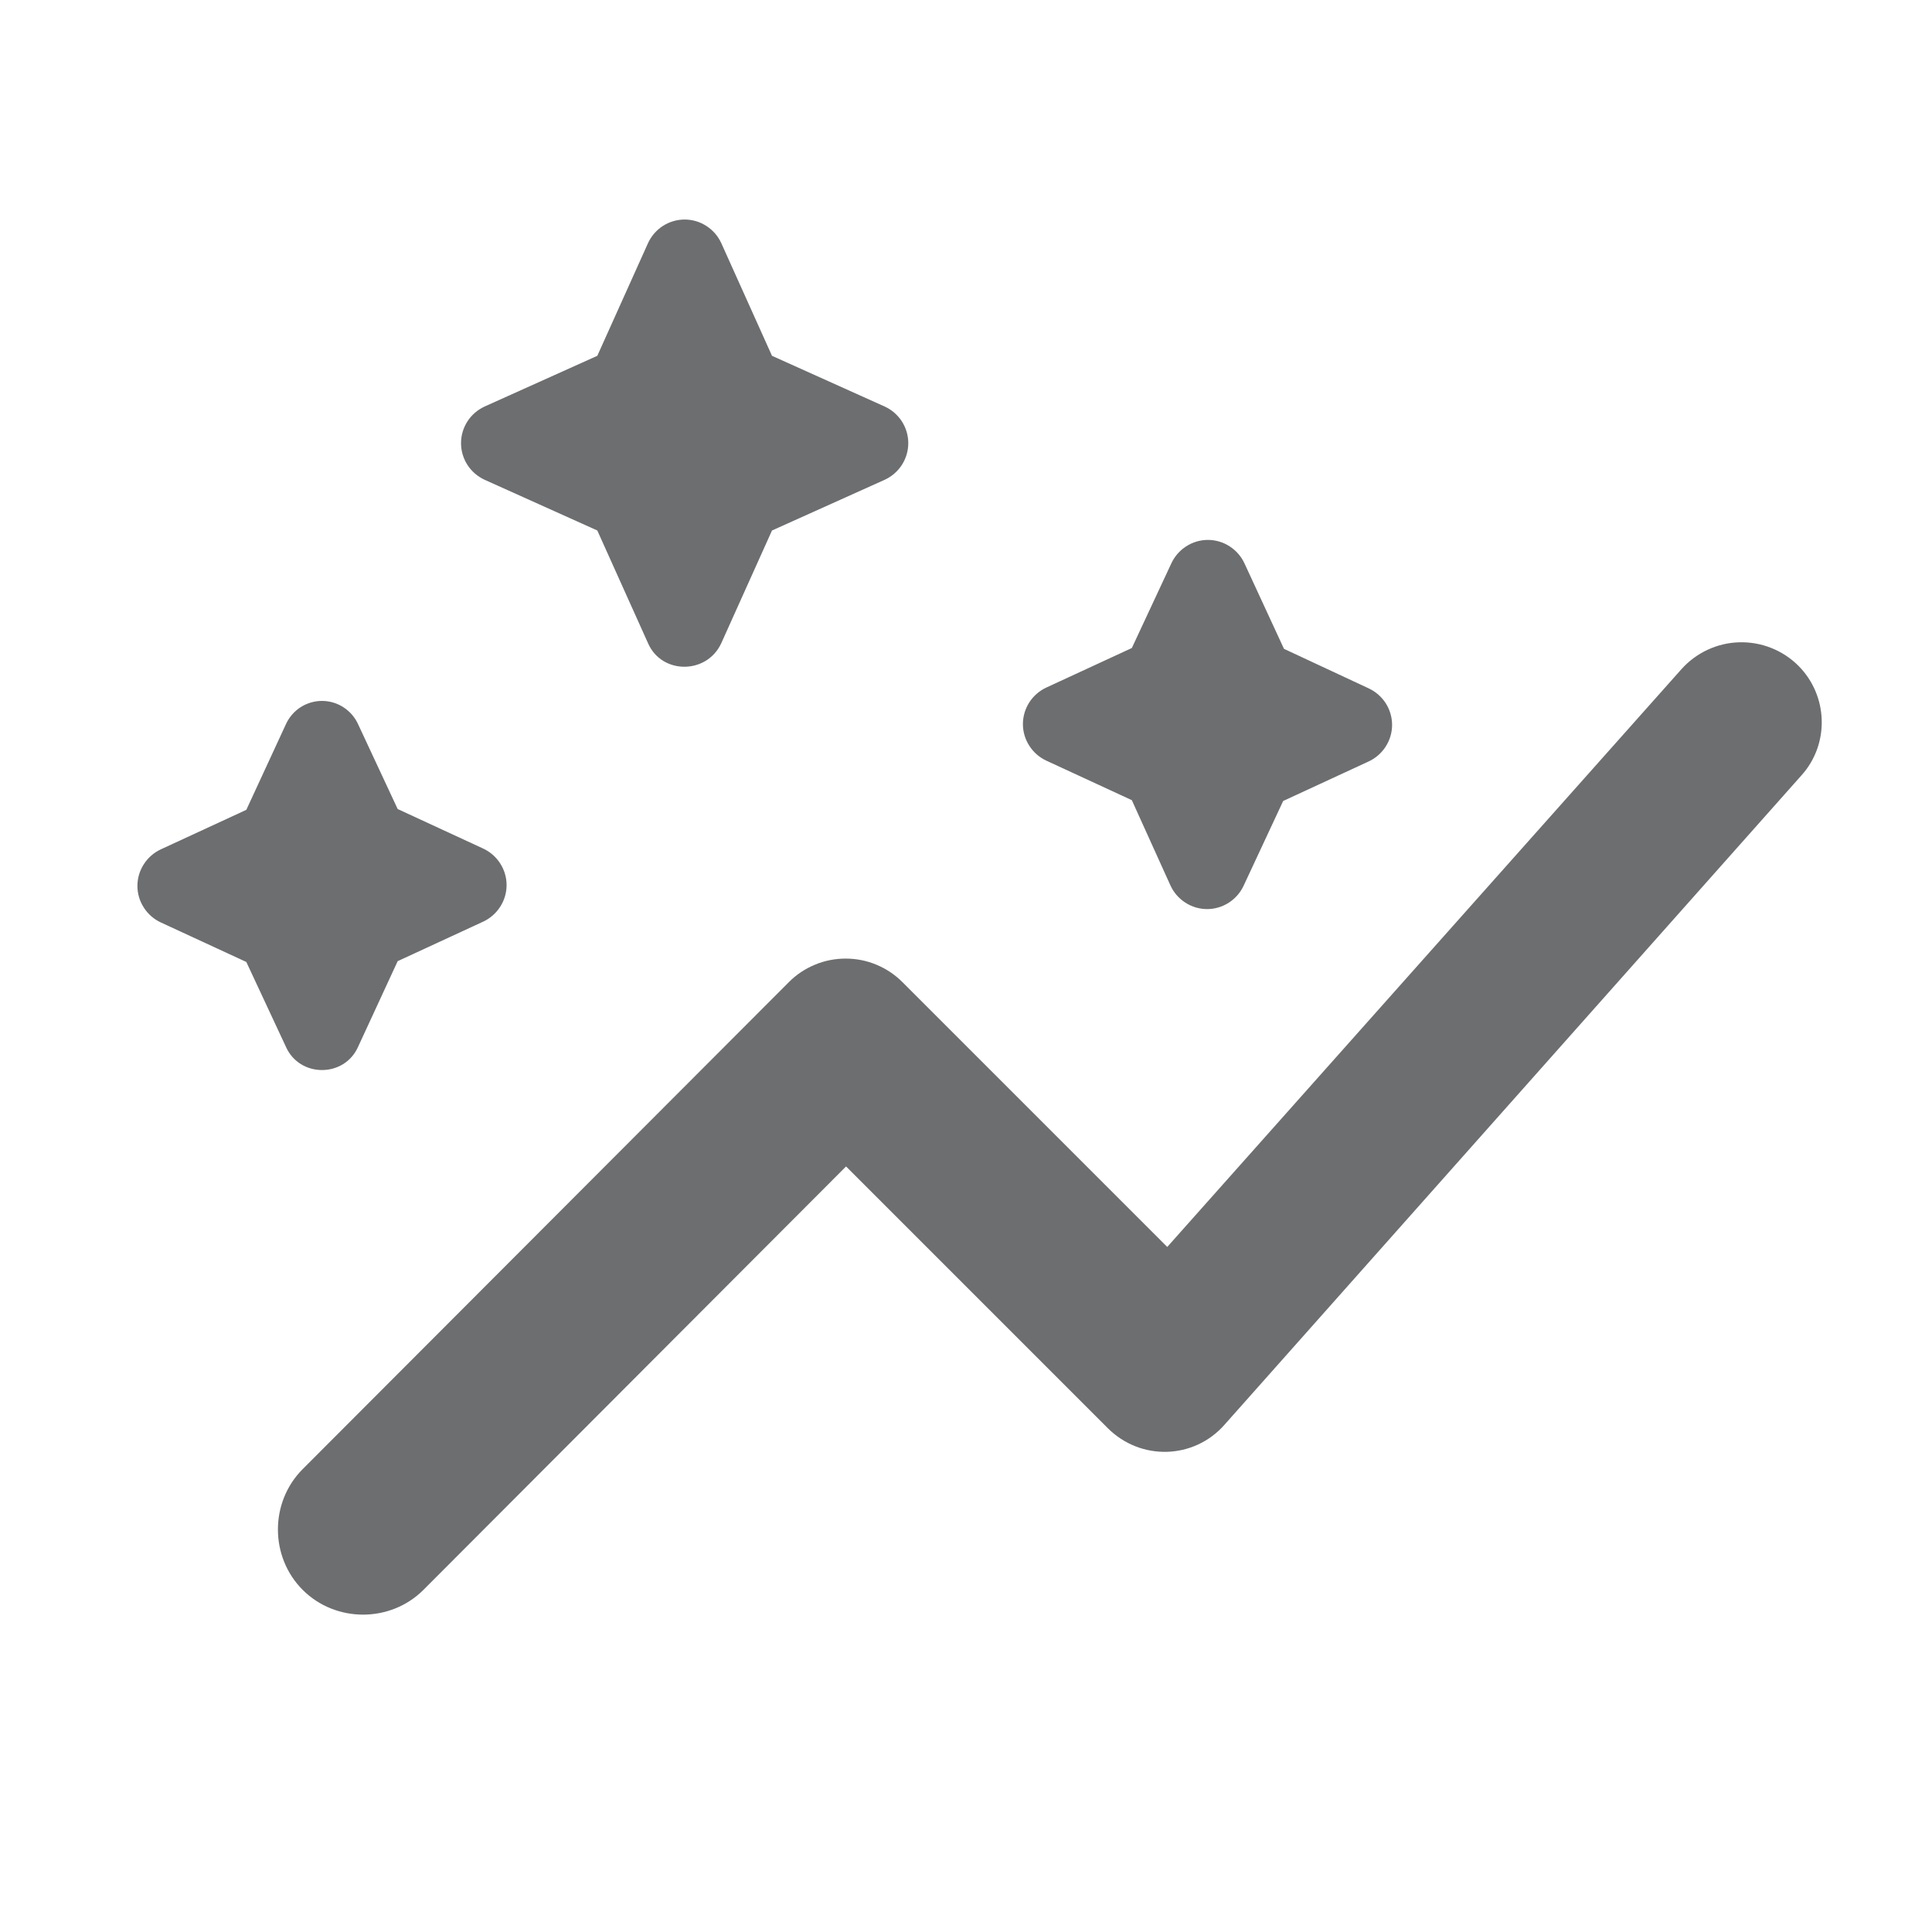 <svg width="24" height="24" viewBox="0 0 24 24" fill="none" xmlns="http://www.w3.org/2000/svg">
<path d="M14.06 9.94L13 9.45C12.913 9.41 12.839 9.346 12.787 9.265C12.735 9.185 12.707 9.091 12.707 8.995C12.707 8.899 12.735 8.805 12.787 8.724C12.839 8.644 12.913 8.58 13 8.54L14.06 8.05L14.55 7C14.59 6.913 14.654 6.839 14.735 6.787C14.815 6.735 14.909 6.707 15.005 6.707C15.101 6.707 15.195 6.735 15.275 6.787C15.356 6.839 15.42 6.913 15.46 7L15.95 8.06L17 8.55C17.087 8.59 17.161 8.654 17.213 8.734C17.265 8.815 17.293 8.909 17.293 9.005C17.293 9.101 17.265 9.195 17.213 9.275C17.161 9.356 17.087 9.42 17 9.46L15.94 9.95L15.45 11C15.41 11.087 15.346 11.161 15.265 11.213C15.185 11.265 15.091 11.293 14.995 11.293C14.899 11.293 14.805 11.265 14.725 11.213C14.644 11.161 14.58 11.087 14.54 11L14.06 9.94ZM4.45 13L4.94 11.94L6 11.45C6.087 11.41 6.161 11.346 6.213 11.265C6.265 11.185 6.293 11.091 6.293 10.995C6.293 10.899 6.265 10.805 6.213 10.725C6.161 10.644 6.087 10.58 6 10.54L4.94 10.05L4.45 9C4.411 8.913 4.348 8.839 4.268 8.787C4.189 8.735 4.095 8.707 4 8.707C3.905 8.707 3.811 8.735 3.731 8.787C3.652 8.839 3.589 8.913 3.55 9L3.06 10.06L2 10.55C1.913 10.59 1.839 10.654 1.787 10.735C1.735 10.815 1.707 10.909 1.707 11.005C1.707 11.101 1.735 11.195 1.787 11.275C1.839 11.356 1.913 11.42 2 11.46L3.06 11.95L3.55 13C3.72 13.39 4.28 13.39 4.45 13ZM8.96 7.99L9.59 6.59L10.99 5.96C11.077 5.92 11.151 5.856 11.203 5.776C11.255 5.695 11.283 5.601 11.283 5.505C11.283 5.409 11.255 5.315 11.203 5.234C11.151 5.154 11.077 5.09 10.99 5.05L9.59 4.42L8.96 3.02C8.92 2.933 8.856 2.859 8.775 2.807C8.695 2.755 8.601 2.727 8.505 2.727C8.409 2.727 8.315 2.755 8.234 2.807C8.154 2.859 8.09 2.933 8.05 3.02L7.42 4.42L6.02 5.05C5.933 5.09 5.859 5.154 5.807 5.234C5.755 5.315 5.727 5.409 5.727 5.505C5.727 5.601 5.755 5.695 5.807 5.776C5.859 5.856 5.933 5.92 6.02 5.96L7.42 6.59L8.05 7.99C8.22 8.38 8.78 8.38 8.96 7.99ZM22.34 8.27C22.244 8.174 22.129 8.099 22.003 8.049C21.877 7.999 21.742 7.975 21.606 7.979C21.471 7.982 21.337 8.014 21.214 8.071C21.091 8.128 20.981 8.209 20.89 8.31L14.5 15.49L11.21 12.2C11.117 12.107 11.008 12.034 10.887 11.984C10.766 11.933 10.636 11.908 10.505 11.908C10.374 11.908 10.244 11.933 10.123 11.984C10.002 12.034 9.892 12.107 9.8 12.2L3.76 18.25C3.35 18.66 3.35 19.34 3.76 19.75C4.17 20.16 4.85 20.16 5.26 19.75L10.51 14.49L13.76 17.74C14.17 18.15 14.83 18.13 15.21 17.7L22.38 9.63C22.73 9.24 22.71 8.64 22.34 8.27Z" fill="#6C6E70"/>
</svg>
